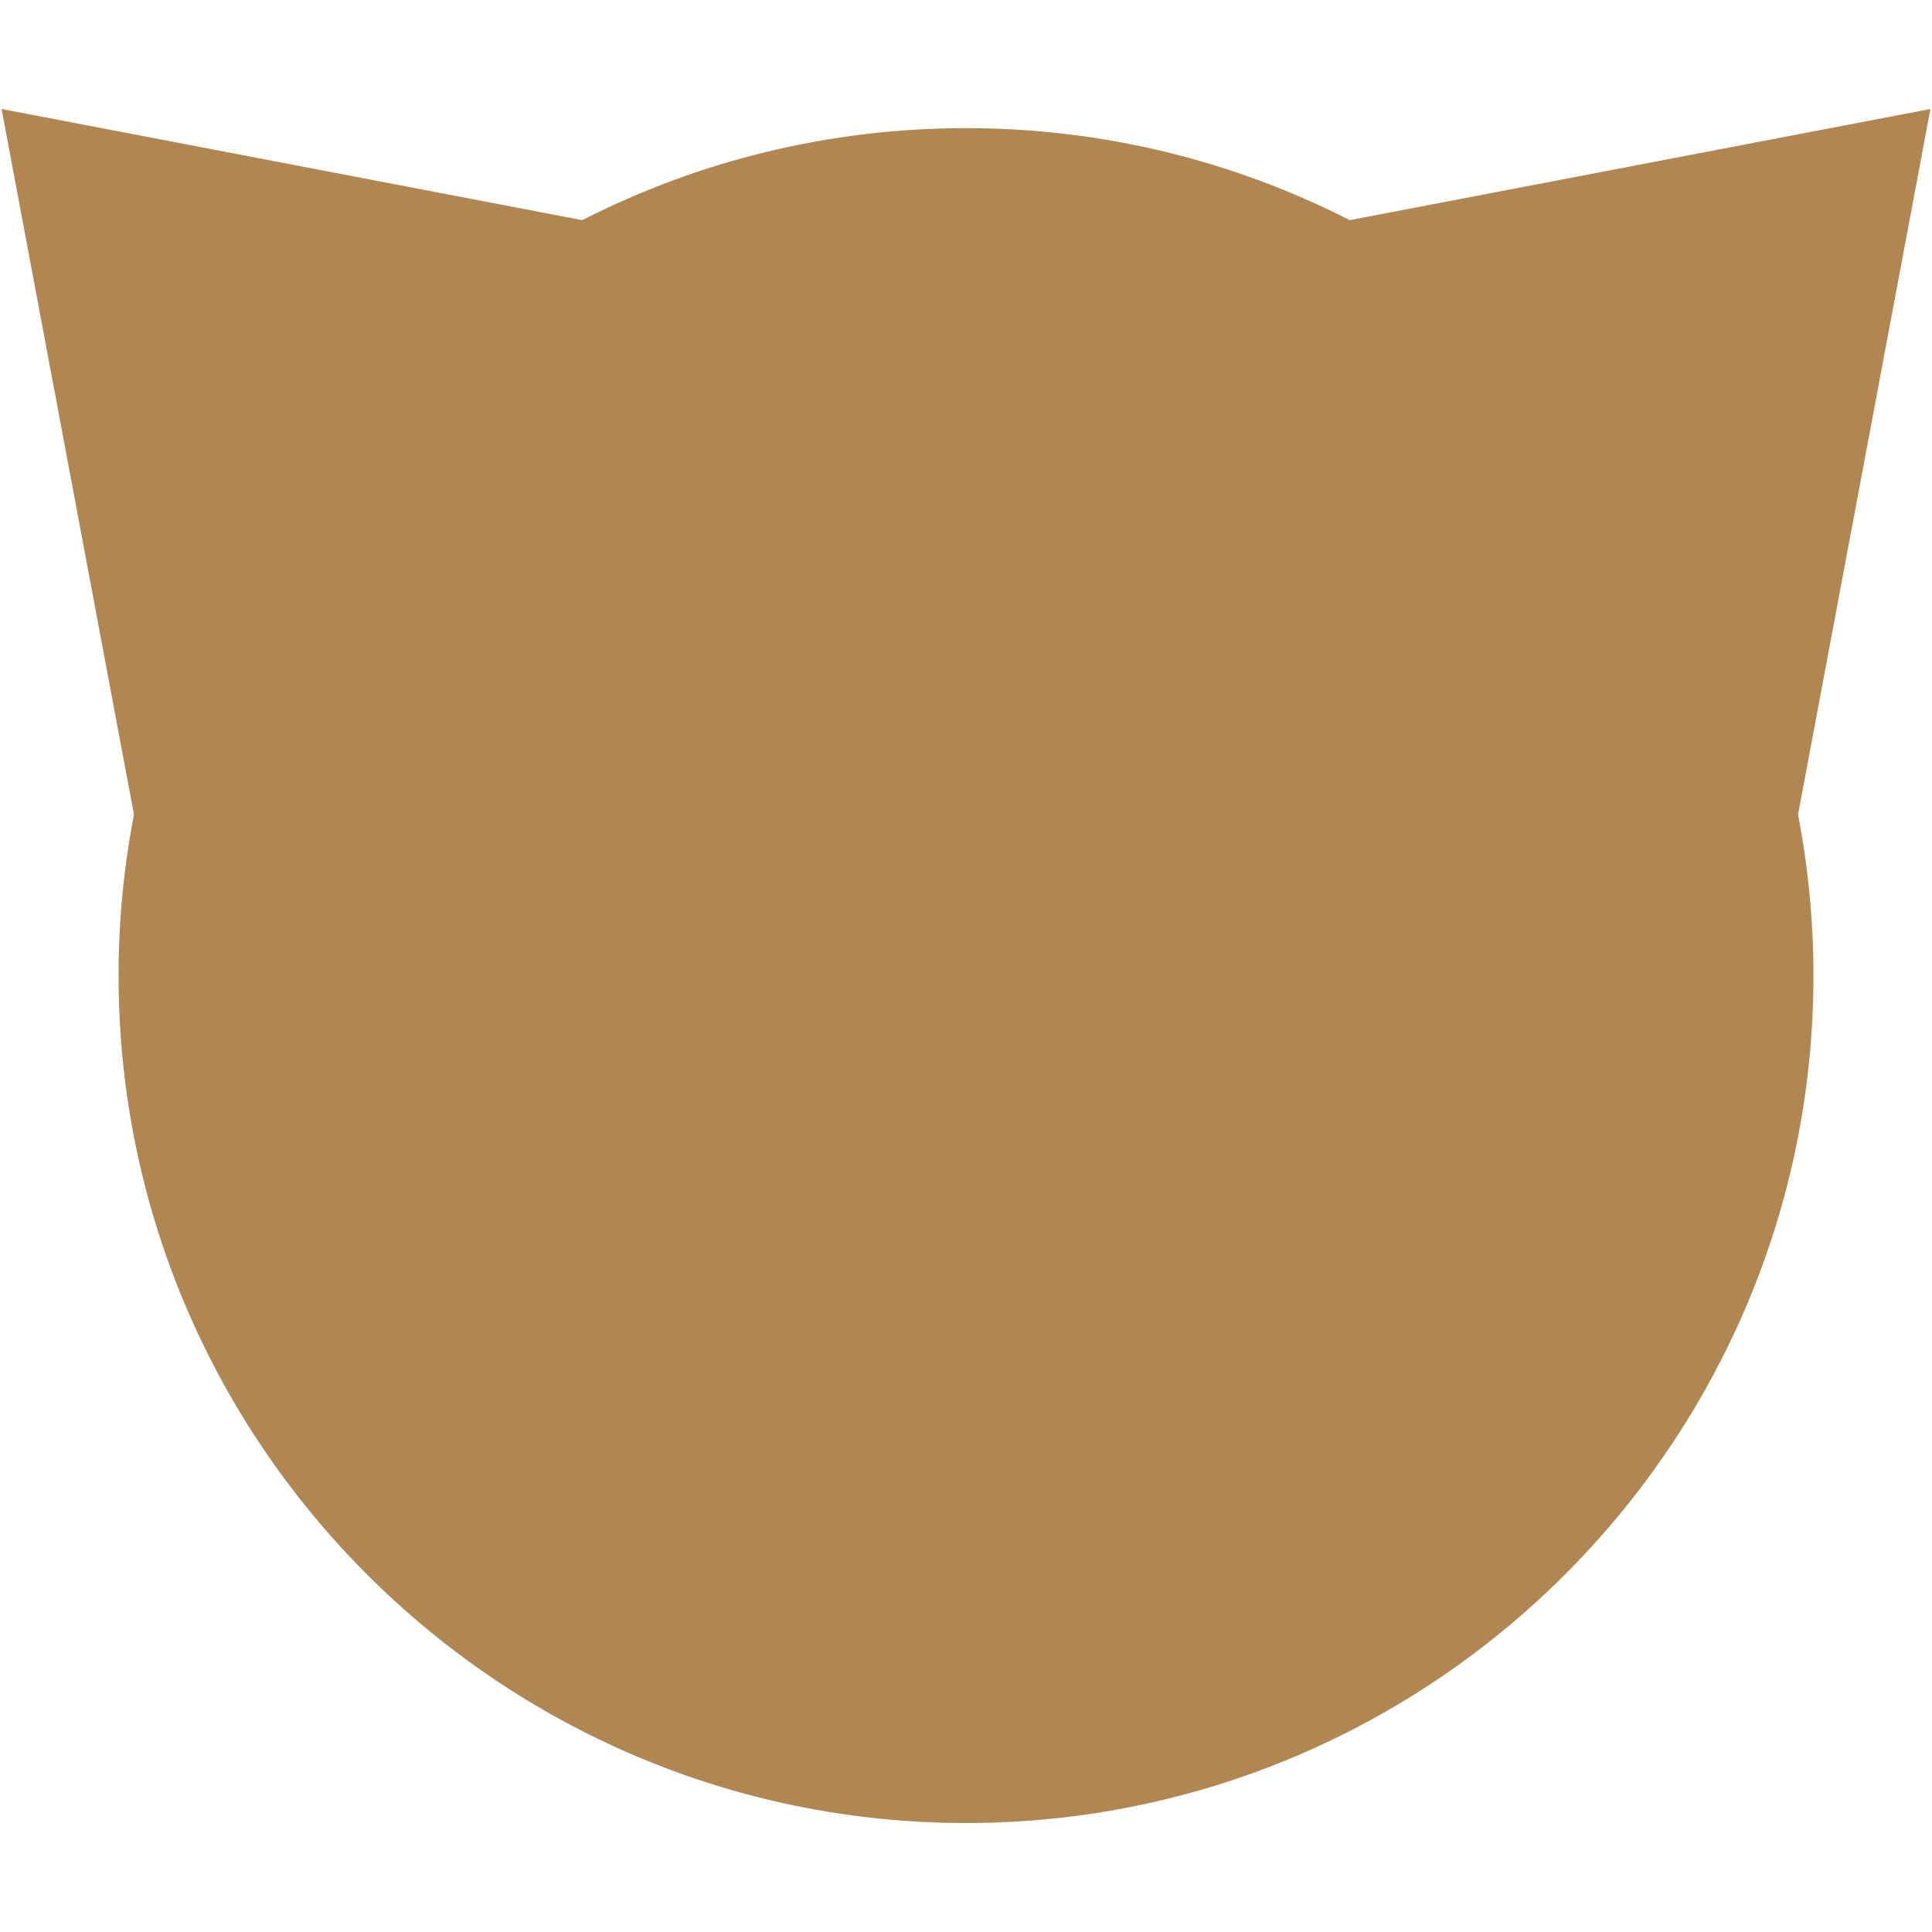 <svg 
 xmlns="http://www.w3.org/2000/svg"
 xmlns:xlink="http://www.w3.org/1999/xlink"
 width="70px" height="70px" viewBox="0 0 613 545" > 
<path fill-rule="evenodd"  fill="rgb(176,134,82)"
 d="M612.500,0.579 L428.260,35.850 C391.683,17.193 350.300,6.661 306.500,6.661 C262.700,6.661 221.318,17.193 184.740,35.850 L0.500,0.579 L42.508,224.460 C39.312,241.005 37.620,258.079 37.620,275.540 C37.620,423.801 158.239,544.421 306.500,544.421 C454.764,544.421 575.383,423.801 575.383,275.540 C575.383,258.079 573.690,241.005 570.495,224.460 L612.500,0.579 Z"/>
</svg>